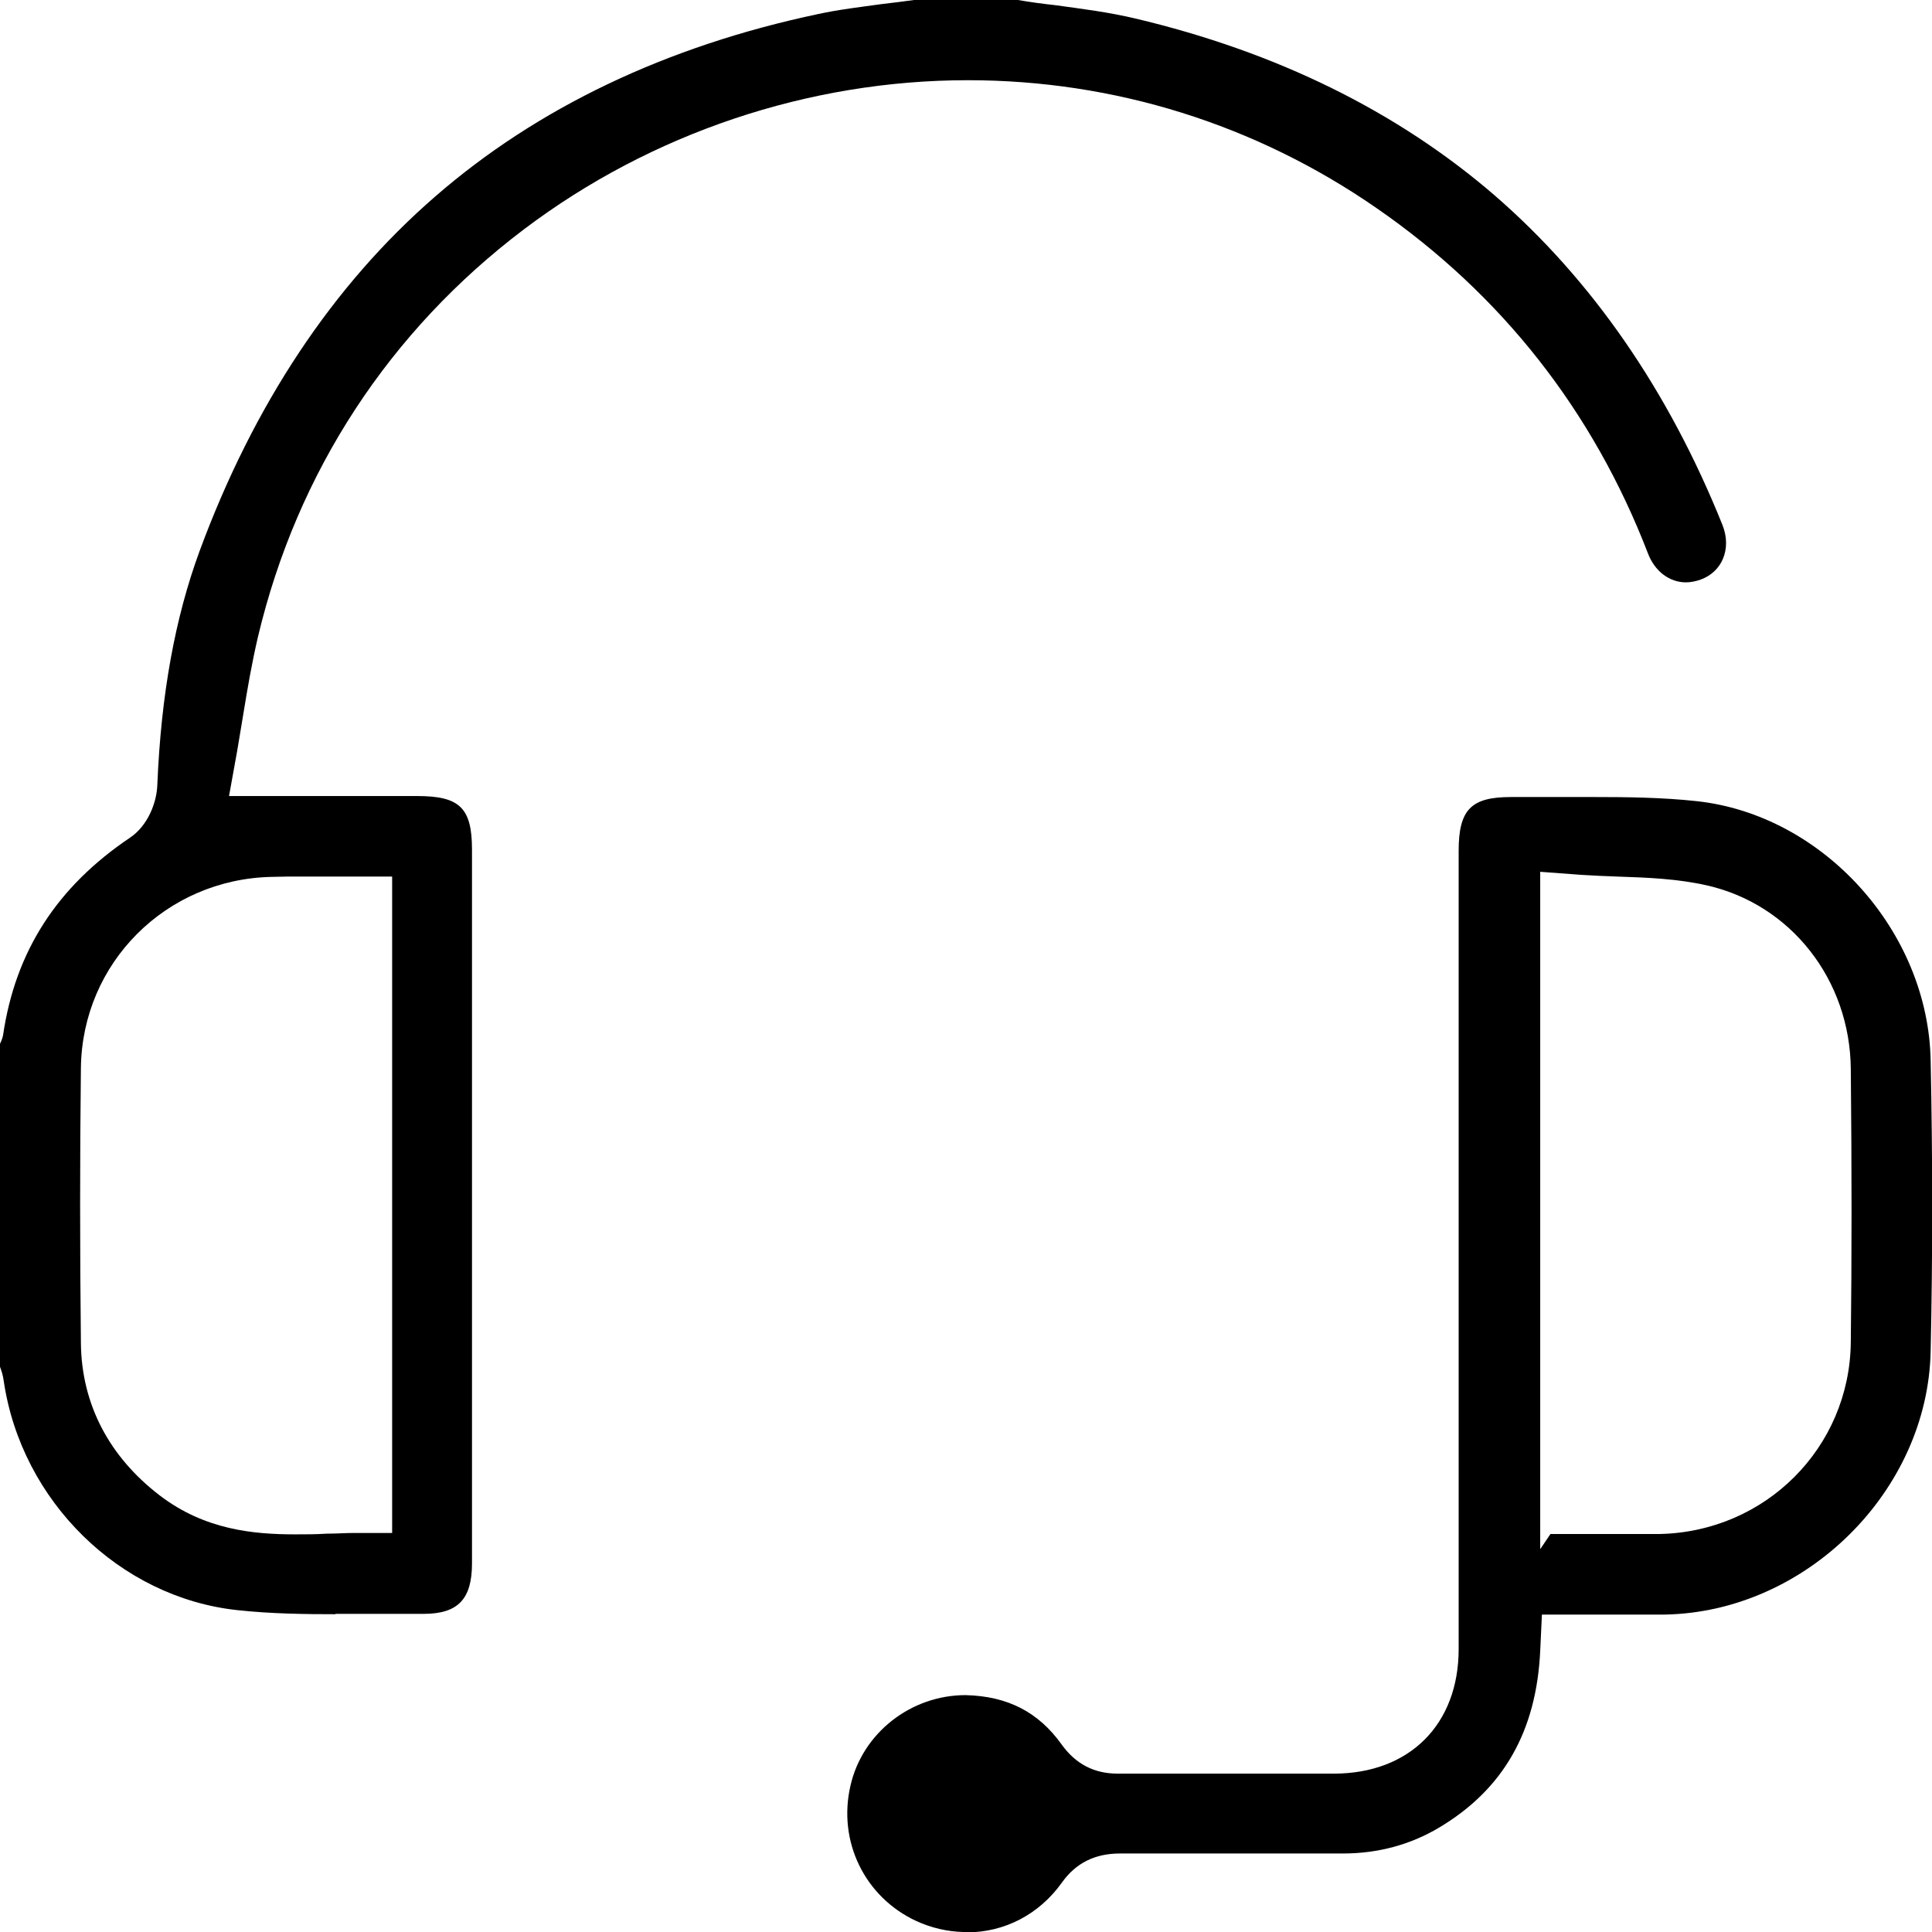<svg xmlns="http://www.w3.org/2000/svg" width="33" height="33" viewBox="0 0 33 33" fill="none"><g clip-path="url(#clip0_9291_1901)"><path d="M5.736 27.572C5.229 27.572 4.634 27.566 4.051 27.502C2.046 27.286 0.367 25.642 0.064 23.59C0.052 23.491 0.023 23.409 0 23.345V17.829C0 17.829 0.041 17.748 0.052 17.684C0.262 16.249 0.974 15.147 2.221 14.308C2.524 14.104 2.676 13.713 2.687 13.41C2.751 11.859 2.99 10.553 3.41 9.41C4.331 6.915 5.684 4.874 7.432 3.358C9.175 1.842 11.379 0.787 13.979 0.239C14.329 0.163 14.684 0.122 15.057 0.07C15.267 0.047 15.436 0.023 15.611 0H17.389C17.587 0.035 17.803 0.064 18.013 0.087C18.491 0.152 18.945 0.21 19.388 0.315C21.802 0.886 23.865 1.901 25.527 3.335C27.182 4.769 28.494 6.658 29.421 8.967C29.502 9.171 29.502 9.375 29.427 9.55C29.357 9.713 29.223 9.836 29.048 9.9C28.966 9.929 28.879 9.947 28.797 9.947C28.517 9.947 28.267 9.76 28.15 9.457C27.212 7.02 25.649 5.032 23.516 3.557C21.446 2.122 19.033 1.37 16.532 1.37C13.816 1.37 11.122 2.274 8.948 3.918C6.651 5.655 5.077 8.058 4.407 10.874C4.302 11.323 4.226 11.766 4.156 12.197L4.051 12.827L3.912 13.597H7.129C7.852 13.597 8.062 13.8 8.062 14.512V26.703C8.062 27.315 7.823 27.566 7.234 27.566H5.724L5.736 27.572ZM5.159 14.972C4.984 14.972 4.809 14.972 4.634 14.978C2.833 15.019 1.405 16.448 1.382 18.238C1.364 19.765 1.364 21.351 1.382 22.943C1.393 23.98 1.86 24.878 2.728 25.543C3.498 26.132 4.331 26.208 5.042 26.208C5.223 26.208 5.404 26.208 5.579 26.196C5.759 26.196 5.899 26.184 6.045 26.184H6.698V14.972H5.159Z" fill="black"></path><path d="M16.456 33C16.182 32.994 15.908 32.93 15.652 32.813C14.772 32.405 14.305 31.455 14.527 30.499C14.731 29.601 15.559 28.954 16.491 28.954C17.214 28.971 17.739 29.245 18.135 29.799C18.374 30.131 18.689 30.295 19.091 30.295C19.738 30.295 20.374 30.295 20.858 30.295H22.781C24.075 30.295 24.915 29.455 24.915 28.167V14.535C24.915 13.83 25.125 13.614 25.807 13.614H26.151H27.258C27.777 13.614 28.389 13.62 28.978 13.684C31.14 13.917 32.936 15.905 32.977 18.115C33.012 19.794 33.012 21.468 32.977 23.077C32.93 25.467 30.849 27.531 28.442 27.578C28.267 27.578 28.092 27.578 27.911 27.578H26.337L26.308 28.196C26.244 29.572 25.678 30.563 24.582 31.216C24.093 31.508 23.539 31.659 22.939 31.659H21.102C20.35 31.659 19.721 31.659 19.132 31.659C18.701 31.659 18.374 31.822 18.135 32.16C17.75 32.697 17.162 33.006 16.515 33.006H16.462L16.456 33ZM26.302 26.47L26.483 26.202H27.829C27.998 26.202 28.173 26.202 28.343 26.202C30.155 26.167 31.595 24.727 31.613 22.925C31.63 21.497 31.63 19.969 31.613 18.261C31.601 16.739 30.593 15.451 29.159 15.124C28.646 15.008 28.138 14.99 27.643 14.973C27.427 14.967 27.212 14.955 27.008 14.943L26.308 14.891V26.476L26.302 26.47Z" fill="black"></path></g><defs><clipPath id="clip0_9291_1901"><rect width="33" height="33" fill="white"></rect></clipPath></defs></svg>